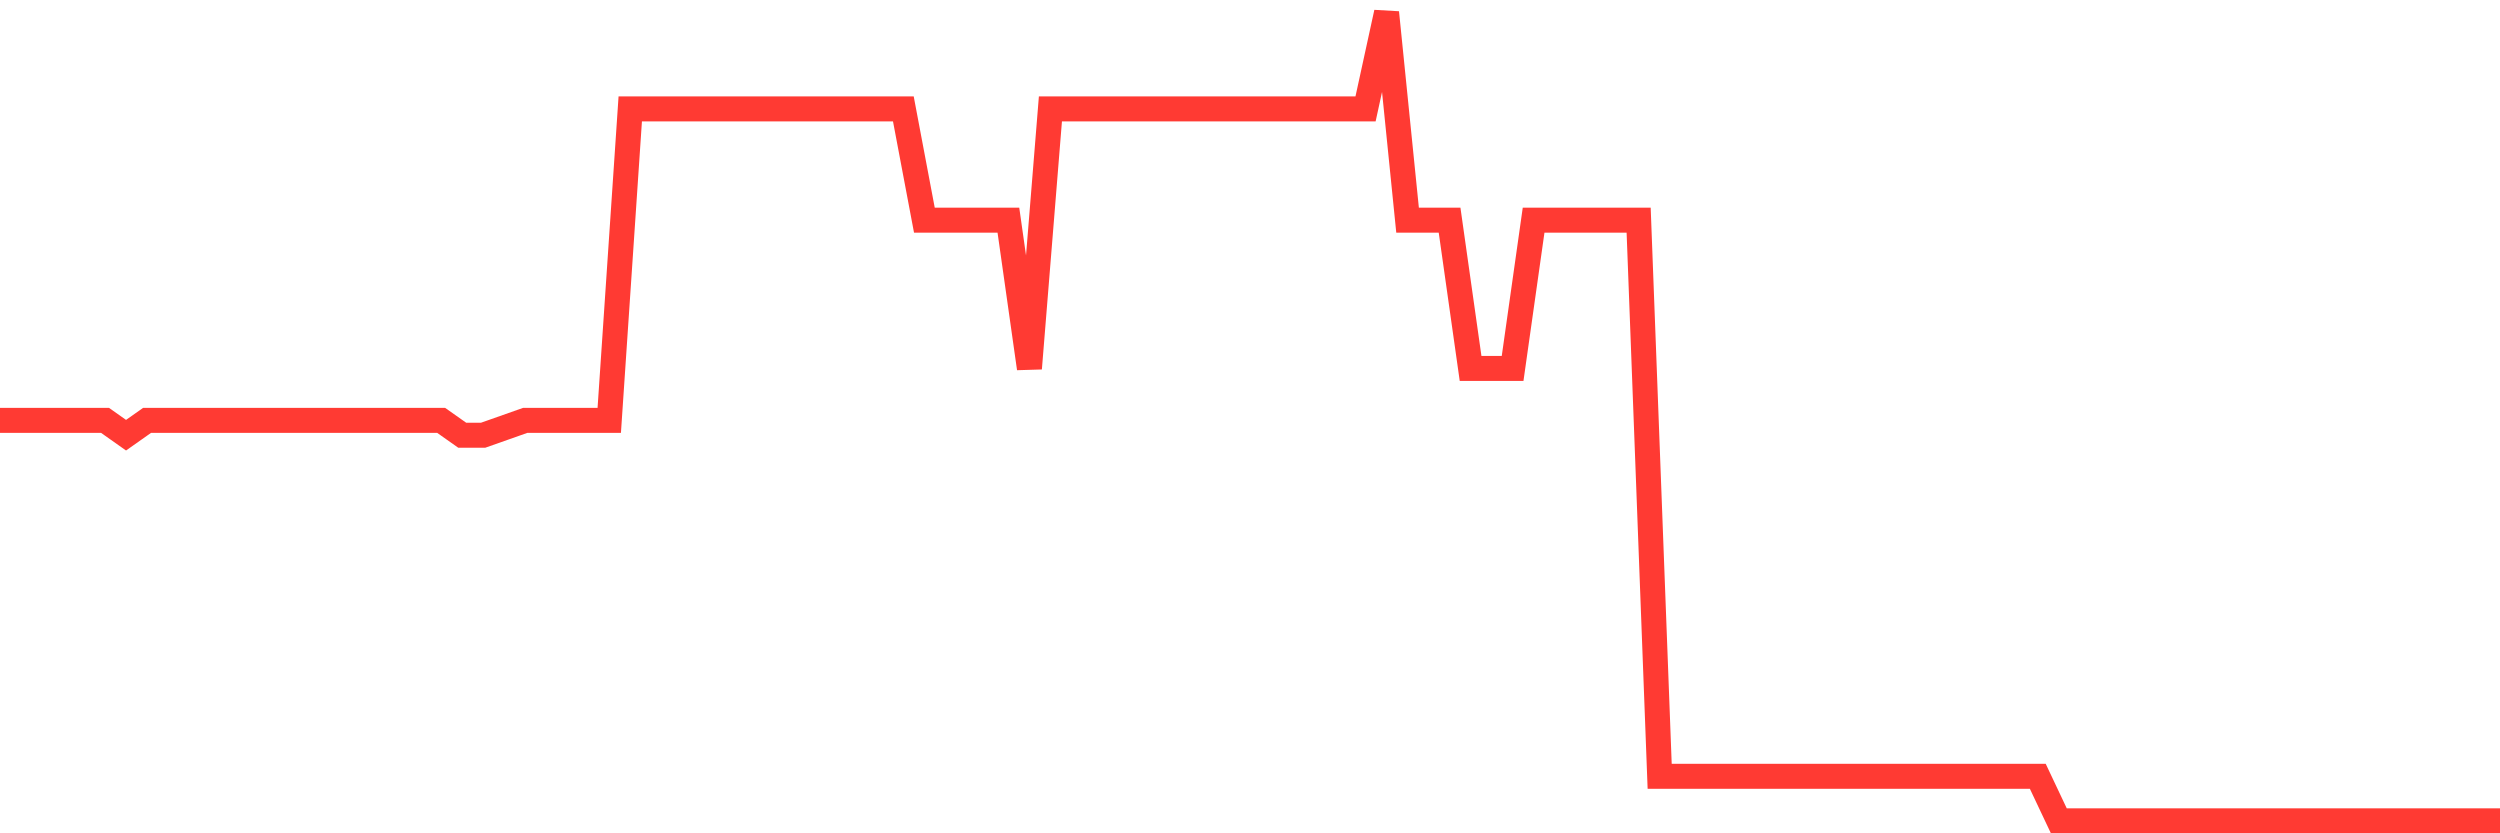 <svg
  xmlns="http://www.w3.org/2000/svg"
  xmlns:xlink="http://www.w3.org/1999/xlink"
  width="120"
  height="40"
  viewBox="0 0 120 40"
  preserveAspectRatio="none"
>
  <polyline
    points="0,20.178 1.008,20.178 2.017,20.178 3.025,20.178 4.034,20.178 5.042,20.178 6.05,20.89 7.059,20.178 8.067,20.178 9.076,20.178 10.084,20.178 11.092,20.178 12.101,20.178 13.109,20.178 14.118,20.178 15.126,20.178 16.134,20.178 17.143,20.178 18.151,20.178 19.16,20.178 20.168,20.178 21.176,20.178 22.185,20.89 23.193,20.89 24.202,20.534 25.21,20.178 26.218,20.178 27.227,20.178 28.235,20.178 29.244,20.178 30.252,5.228 31.261,5.228 32.269,5.228 33.277,5.228 34.286,5.228 35.294,5.228 36.303,5.228 37.311,5.228 38.319,5.228 39.328,5.228 40.336,5.228 41.345,5.228 42.353,5.228 43.361,5.228 44.37,10.567 45.378,10.567 46.387,10.567 47.395,10.567 48.403,10.567 49.412,17.686 50.42,5.228 51.429,5.228 52.437,5.228 53.445,5.228 54.454,5.228 55.462,5.228 56.471,5.228 57.479,5.228 58.487,5.228 59.496,5.228 60.504,5.228 61.513,5.228 62.521,5.228 63.529,5.228 64.538,5.228 65.546,5.228 66.555,0.6 67.563,10.567 68.571,10.567 69.58,10.567 70.588,17.686 71.597,17.686 72.605,17.686 73.613,10.567 74.622,10.567 75.63,10.567 76.639,10.567 77.647,10.567 78.655,10.567 79.664,37.264 80.672,37.264 81.681,37.264 82.689,37.264 83.697,37.264 84.706,37.264 85.714,37.264 86.723,37.264 87.731,37.264 88.739,37.264 89.748,37.264 90.756,37.264 91.765,37.264 92.773,37.264 93.782,37.264 94.79,37.264 95.798,37.264 96.807,37.264 97.815,37.264 98.824,39.4 99.832,39.4 100.84,39.4 101.849,39.4 102.857,39.4 103.866,39.4 104.874,39.4 105.882,39.4 106.891,39.4 107.899,39.4 108.908,39.4 109.916,39.4 110.924,39.4 111.933,39.4 112.941,39.4 113.95,39.4 114.958,39.4 115.966,39.4 116.975,39.4 117.983,39.4 118.992,39.4 120,39.4"
    fill="none"
    stroke="#ff3a33"
    stroke-width="1.2"
  >
  </polyline>
</svg>